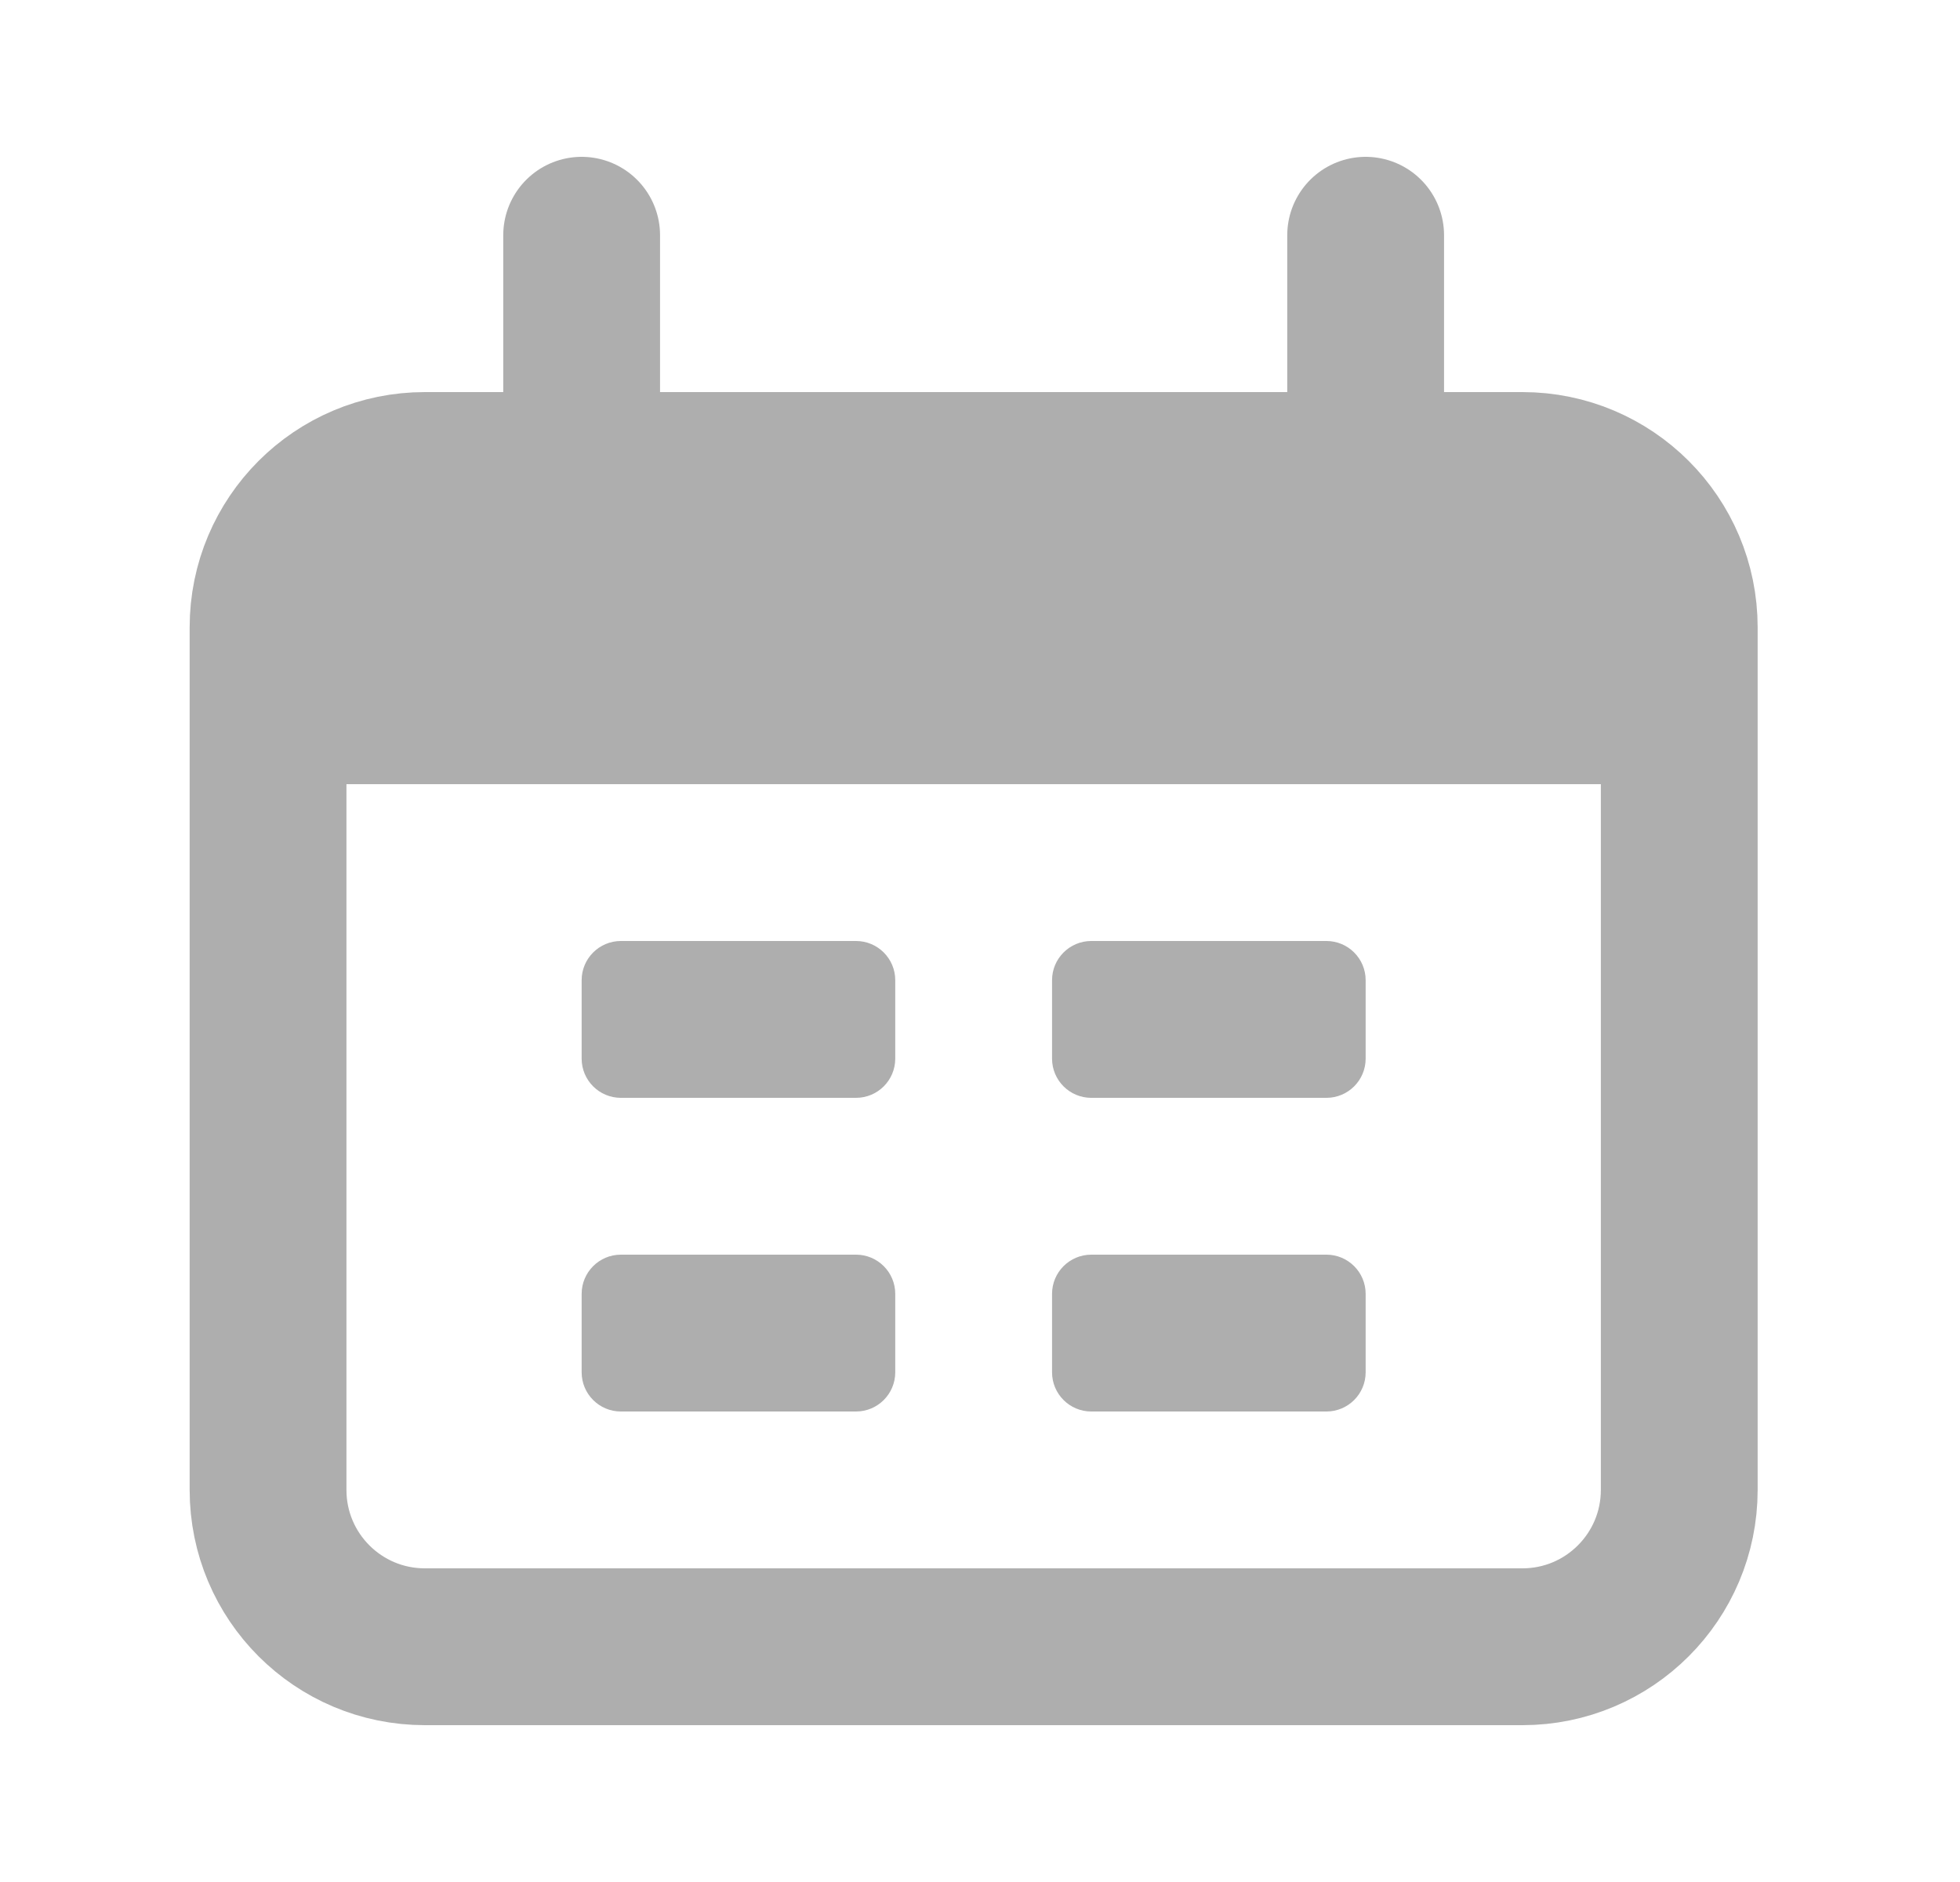 <svg width="25" height="24" viewBox="0 0 25 24" fill="none" xmlns="http://www.w3.org/2000/svg">
<path d="M19.419 6H5.419C4.314 6 3.419 6.895 3.419 8V19C3.419 20.105 4.314 21 5.419 21H19.419C20.523 21 21.419 20.105 21.419 19V8C21.419 6.895 20.523 6 19.419 6Z" stroke="#AEAEAE" stroke-width="2"/>
<path d="M3.419 10C3.419 8.114 3.419 7.172 4.005 6.586C4.591 6 5.533 6 7.419 6H17.419C19.305 6 20.247 6 20.833 6.586C21.419 7.172 21.419 8.114 21.419 10H3.419Z" fill="#AEAEAE"/>
<path d="M7.419 3V6M17.419 3V6" stroke="#AEAEAE" stroke-width="2" stroke-linecap="round"/>
<path d="M10.919 12H7.919C7.643 12 7.419 12.224 7.419 12.5V13.5C7.419 13.776 7.643 14 7.919 14H10.919C11.195 14 11.419 13.776 11.419 13.5V12.5C11.419 12.224 11.195 12 10.919 12Z" fill="#AEAEAE"/>
<path d="M10.919 16H7.919C7.643 16 7.419 16.224 7.419 16.5V17.5C7.419 17.776 7.643 18 7.919 18H10.919C11.195 18 11.419 17.776 11.419 17.5V16.5C11.419 16.224 11.195 16 10.919 16Z" fill="#AEAEAE"/>
<path d="M16.919 12H13.919C13.643 12 13.419 12.224 13.419 12.5V13.5C13.419 13.776 13.643 14 13.919 14H16.919C17.195 14 17.419 13.776 17.419 13.5V12.5C17.419 12.224 17.195 12 16.919 12Z" fill="#AEAEAE"/>
<path d="M16.919 16H13.919C13.643 16 13.419 16.224 13.419 16.5V17.5C13.419 17.776 13.643 18 13.919 18H16.919C17.195 18 17.419 17.776 17.419 17.5V16.5C17.419 16.224 17.195 16 16.919 16Z" fill="#AEAEAE"/>
</svg>
